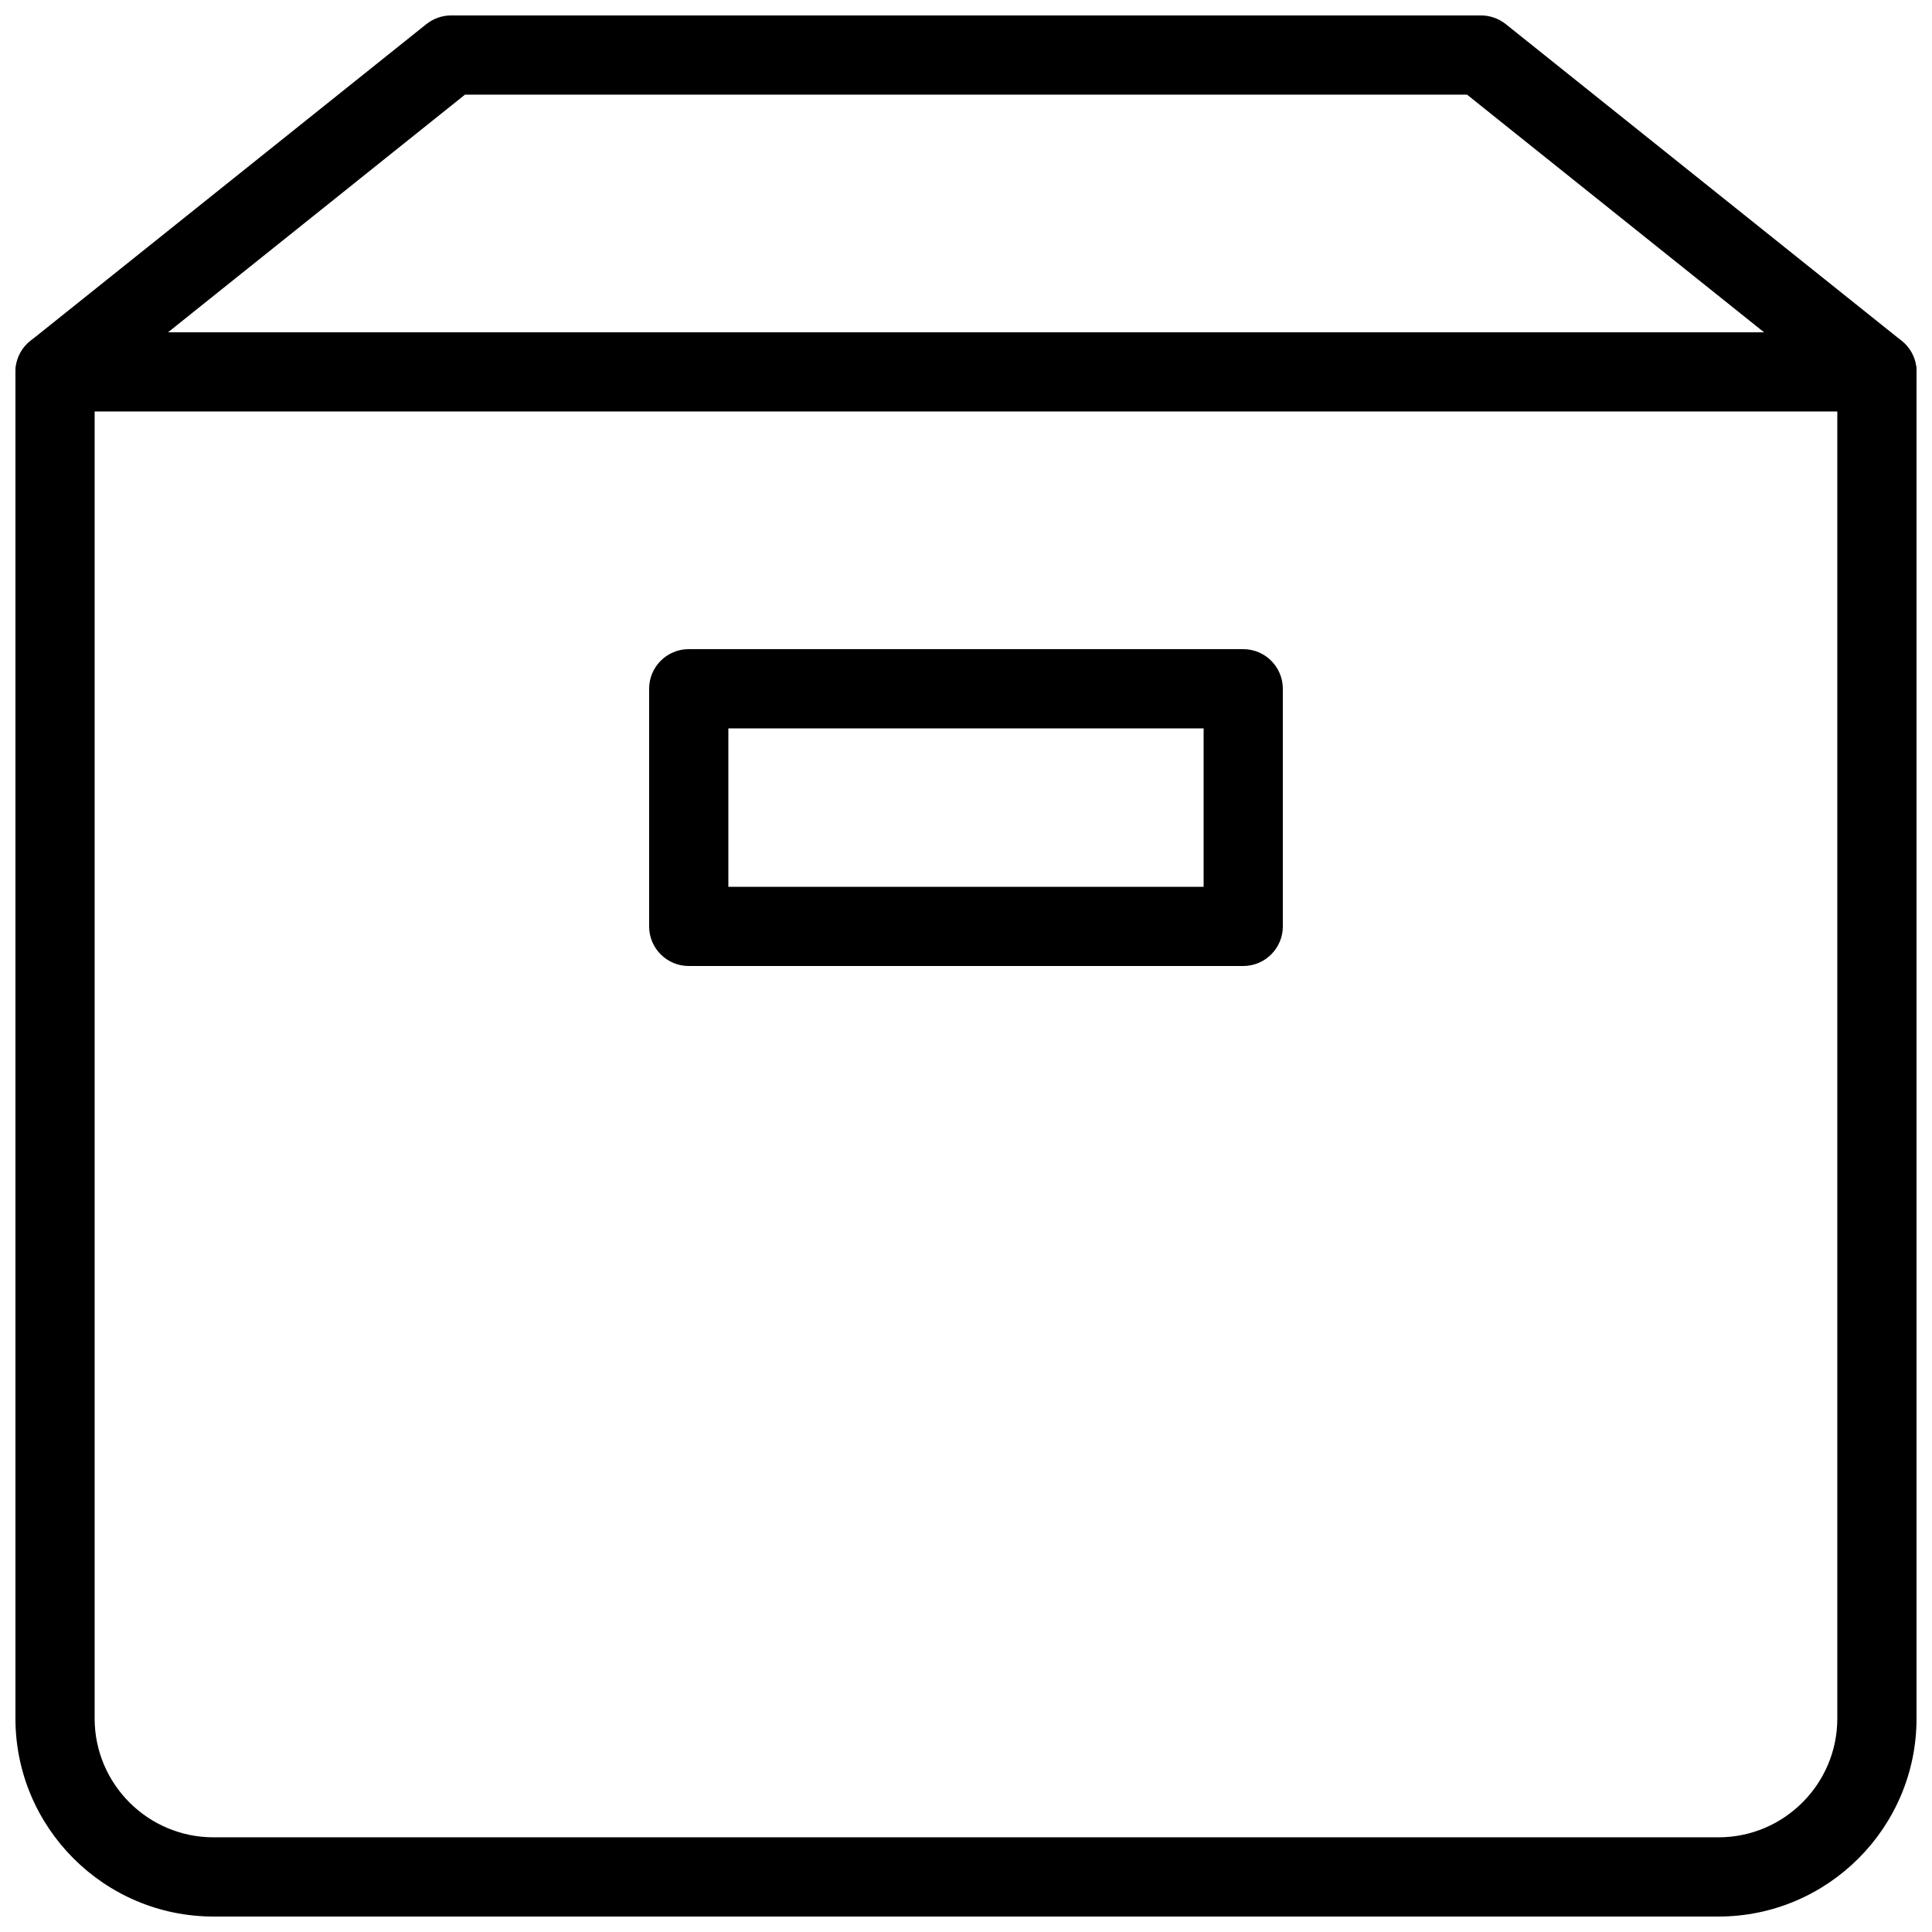 <?xml version="1.0" encoding="UTF-8"?>
<!-- Uploaded to: SVG Repo, www.svgrepo.com, Generator: SVG Repo Mixer Tools -->
<svg width="800px" height="800px" version="1.1" viewBox="144 144 512 512" xmlns="http://www.w3.org/2000/svg">
 <defs>
  <clipPath id="b">
   <path d="m148.09 232h503.81v419.9h-503.81z"/>
  </clipPath>
  <clipPath id="a">
   <path d="m148.09 148.09h503.81v105.91h-503.81z"/>
  </clipPath>
 </defs>
 <g clip-path="url(#b)">
  <path d="m599.42 651.9h-398.85c-28.926 0-52.48-23.551-52.48-52.48v-356.86c0-5.793 4.703-10.496 10.496-10.496h482.82c5.793 0 10.496 4.703 10.496 10.496v356.86c0 28.93-23.551 52.48-52.48 52.48zm-430.34-398.85v346.37c0 17.363 14.129 31.488 31.488 31.488h398.85c17.359 0 31.488-14.129 31.488-31.488v-346.37z"/>
 </g>
 <g clip-path="url(#a)">
  <path d="m641.41 253.05c-2.289 0-4.617-0.754-6.551-2.289l-102.08-81.68h-265.55l-102.06 81.68c-4.555 3.609-11.148 2.856-14.777-1.637-3.609-4.535-2.875-11.125 1.637-14.758l104.96-83.969c1.867-1.488 4.176-2.309 6.57-2.309h272.9c2.394 0 4.703 0.82 6.57 2.289l104.96 83.969c4.512 3.633 5.246 10.223 1.637 14.758-2.082 2.602-5.144 3.945-8.211 3.945z"/>
 </g>
 <path d="m473.47 400h-146.95c-5.793 0-10.496-4.703-10.496-10.496v-62.977c0-5.793 4.703-10.496 10.496-10.496h146.95c5.793 0 10.492 4.703 10.492 10.496v62.977c0 5.793-4.699 10.496-10.492 10.496zm-136.45-20.992h125.95v-41.984h-125.95z"/>
</svg>